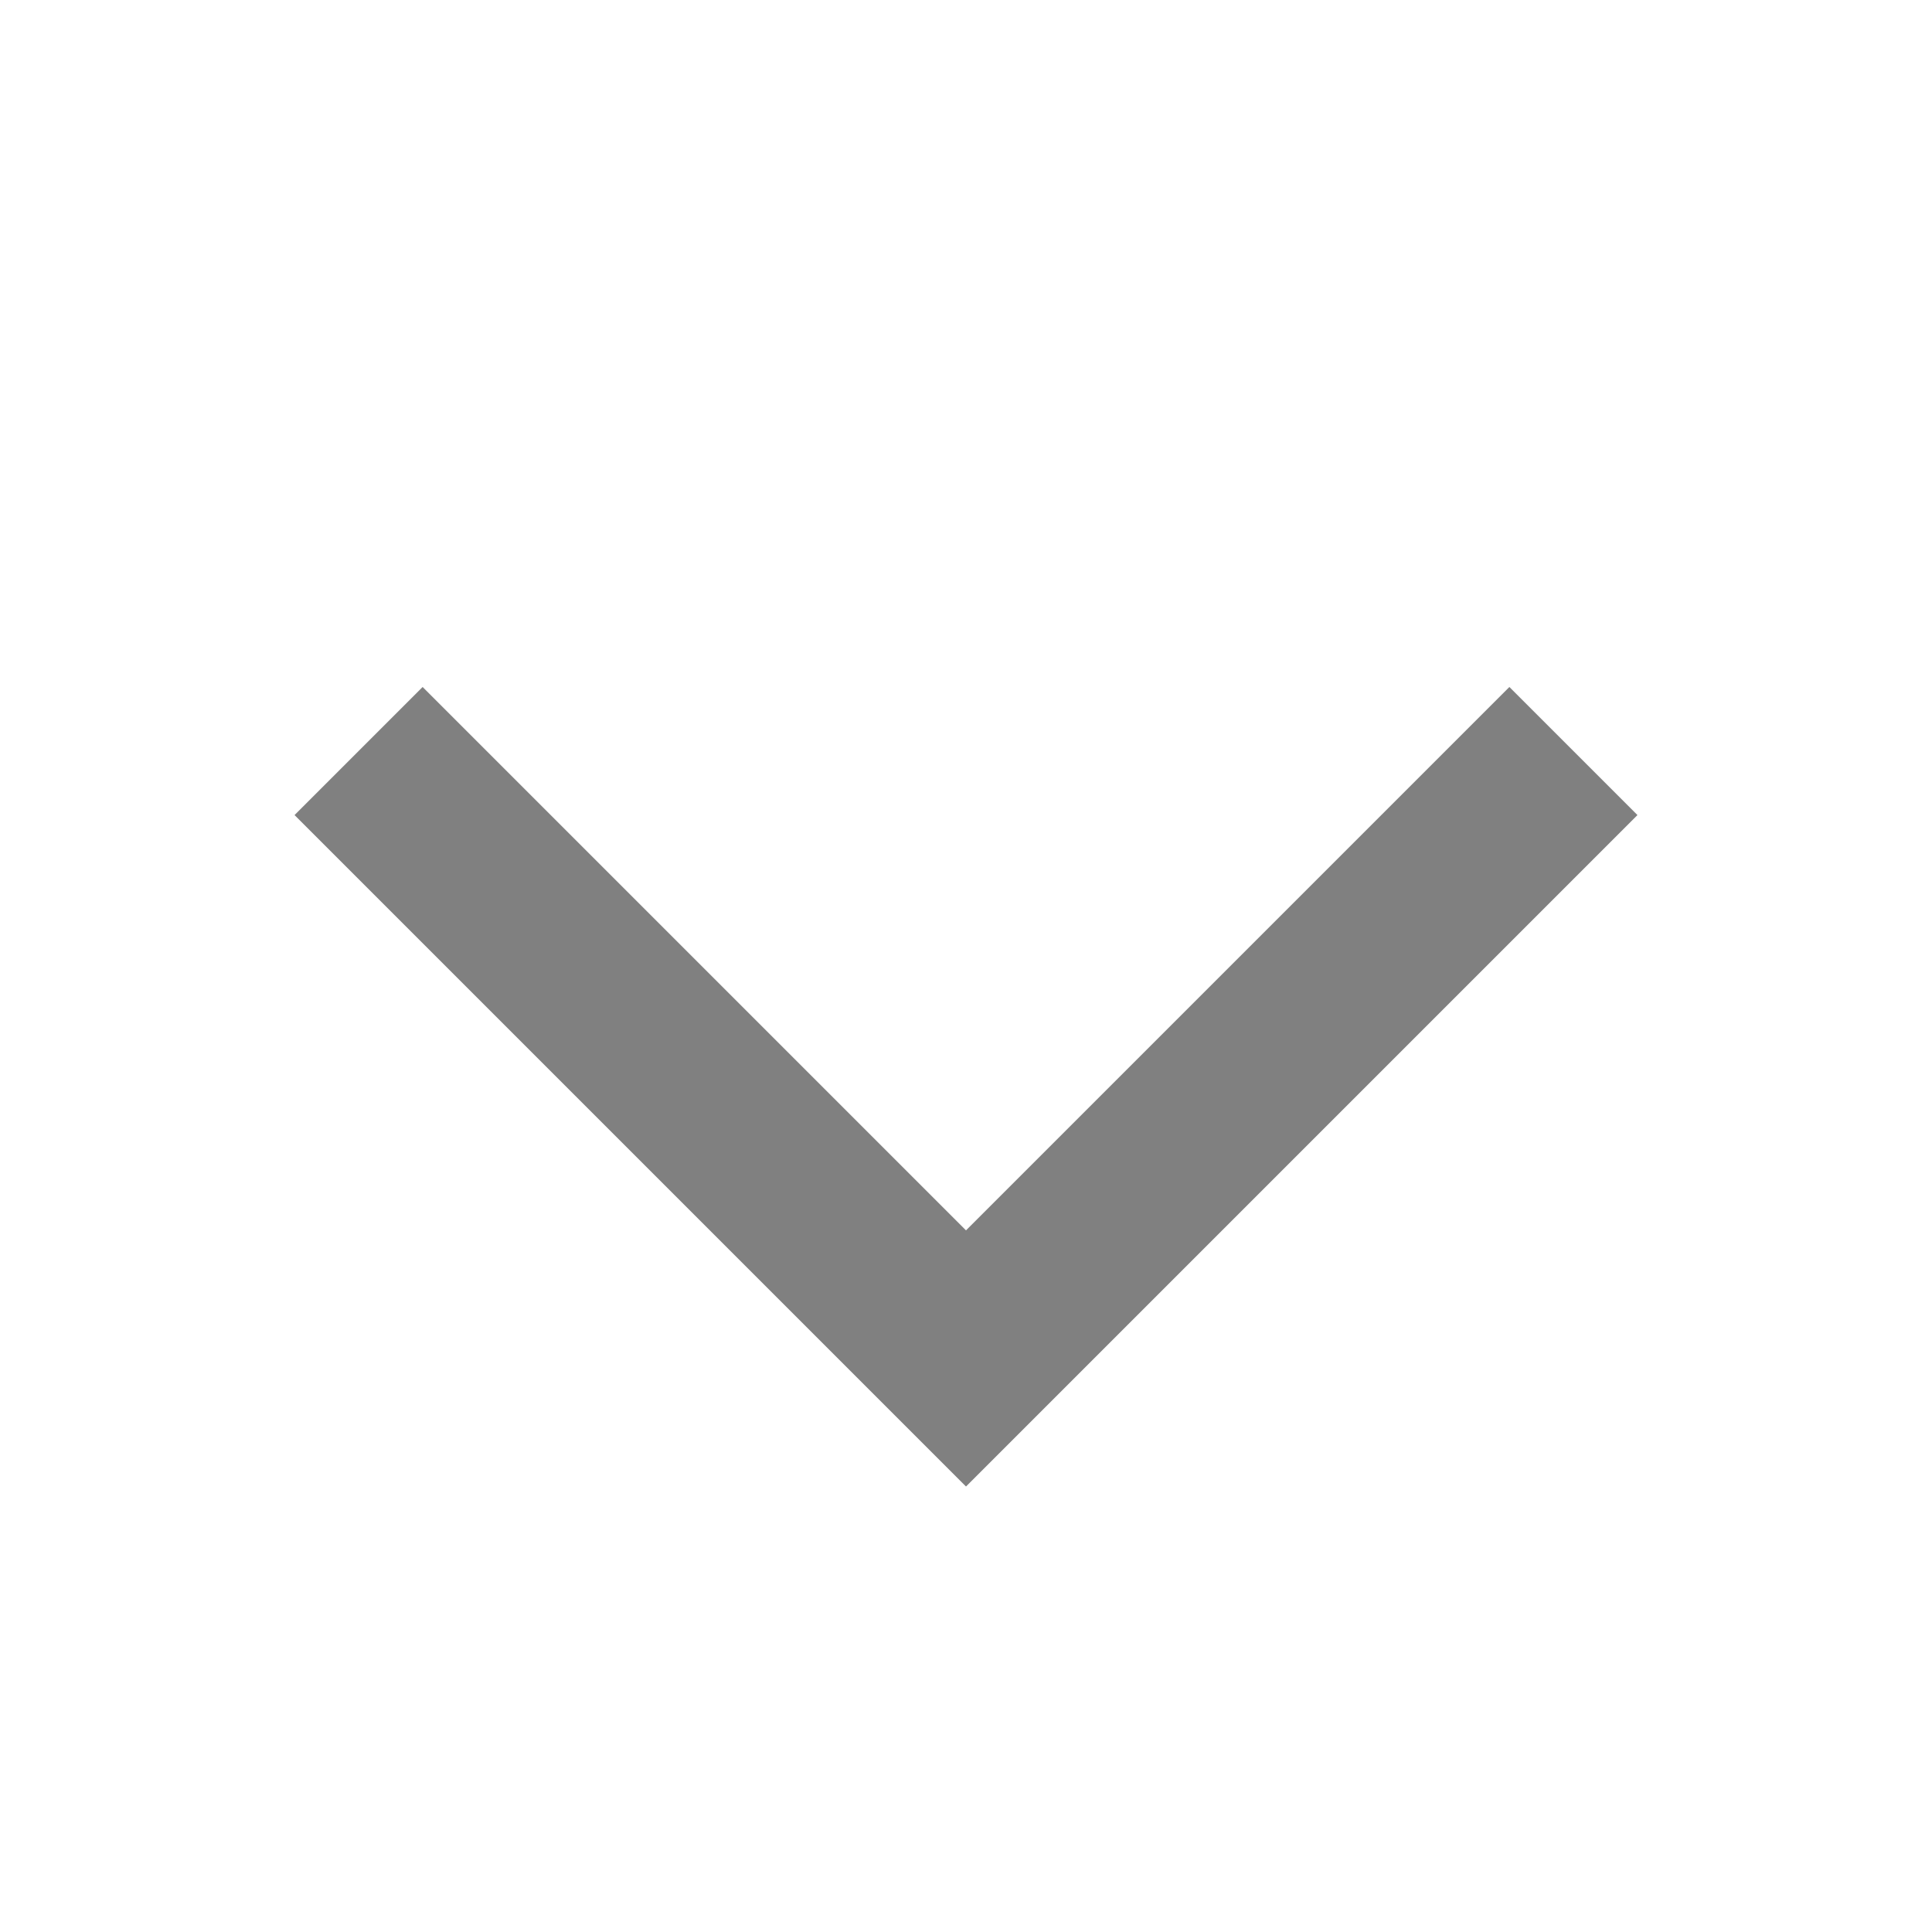 <svg xmlns="http://www.w3.org/2000/svg" width="16" height="16" viewBox="0 0 16 16" fill="none">
    <path d="M12.5 6.75L8 11.25L3.5 6.75" stroke="#808080" stroke-width="1.5" stroke-miterlimit="10" stroke-linecap="square"/>
</svg>